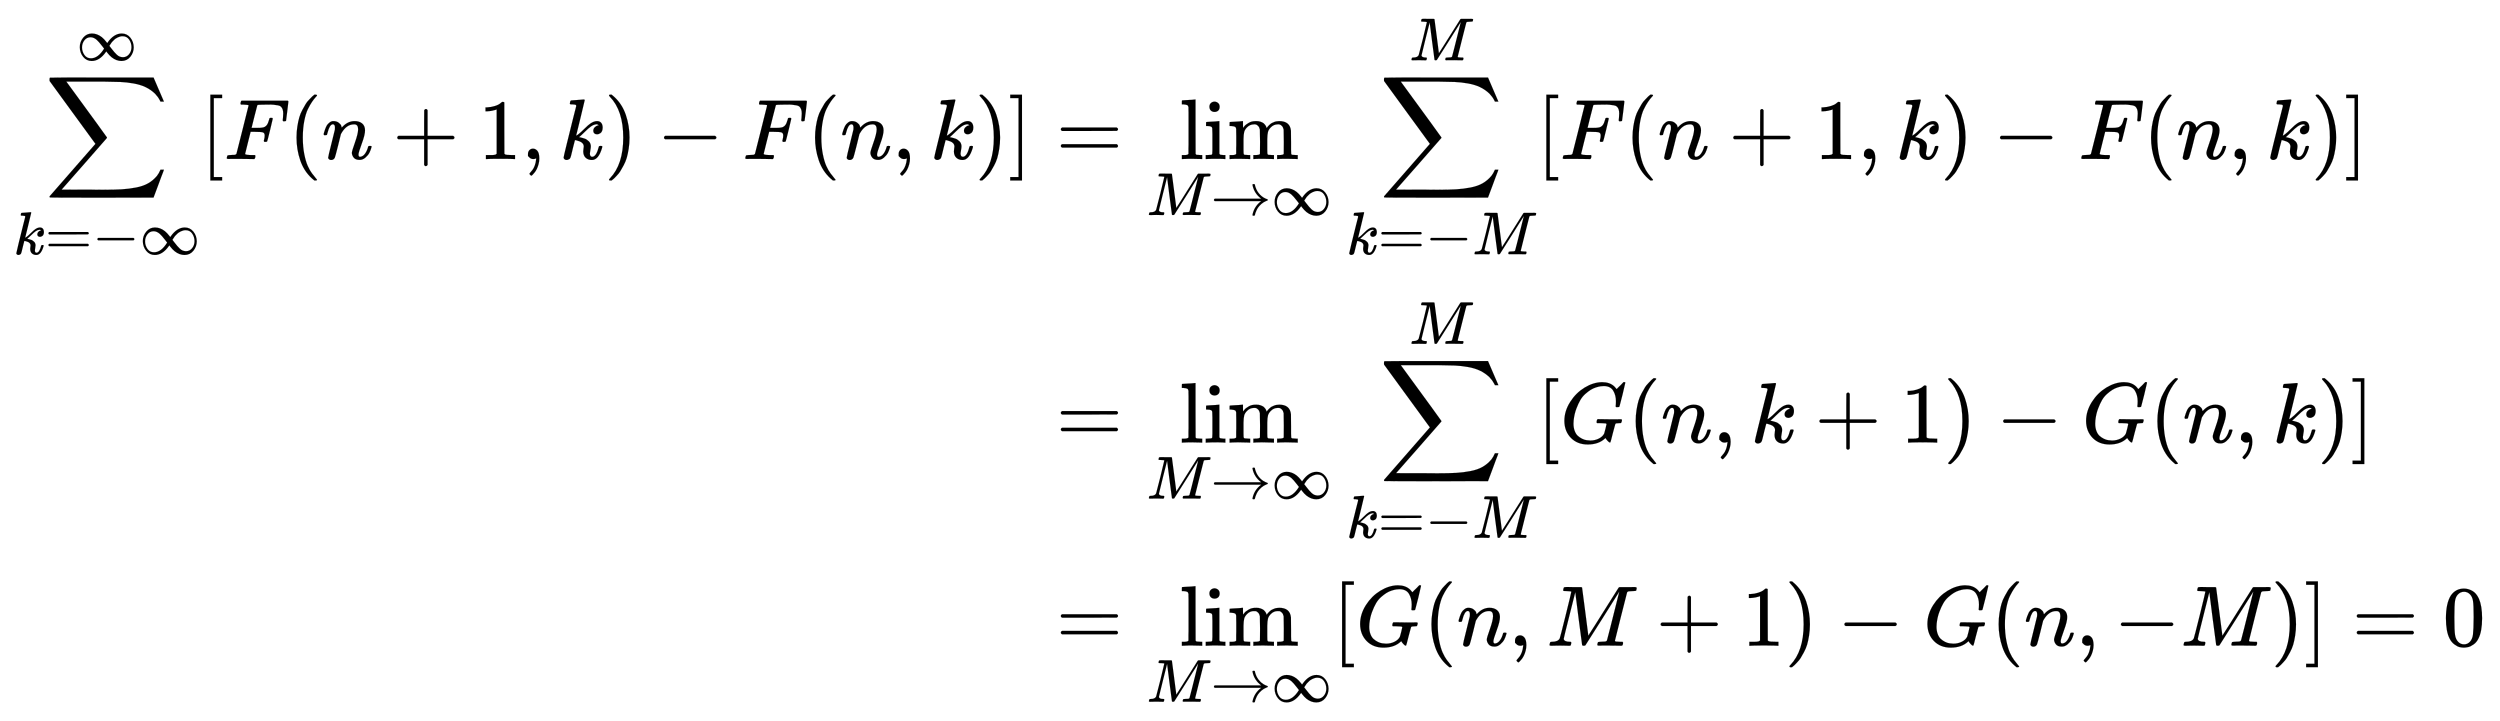 <svg xmlns:xlink="http://www.w3.org/1999/xlink" width="67.656ex" height="19.509ex" style="vertical-align: -8.903ex; margin-bottom: -0.268ex;" viewBox="0 -4451.1 29129.7 8399.8" role="img" focusable="false" xmlns="http://www.w3.org/2000/svg" aria-labelledby="MathJax-SVG-1-Title">
<title id="MathJax-SVG-1-Title">{\displaystyle {\begin{aligned}\sum _{k=-\infty }^{\infty }[F(n+1,k)-F(n,k)]&amp;{}=\lim _{M\to \infty }\sum _{k=-M}^{M}[F(n+1,k)-F(n,k)]\\&amp;{}=\lim _{M\to \infty }\sum _{k=-M}^{M}[G(n,k+1)-G(n,k)]\\&amp;{}=\lim _{M\to \infty }[G(n,M+1)-G(n,-M)]=0\end{aligned}}}</title>
<defs aria-hidden="true">
<path stroke-width="1" id="E1-MJSZ2-2211" d="M60 948Q63 950 665 950H1267L1325 815Q1384 677 1388 669H1348L1341 683Q1320 724 1285 761Q1235 809 1174 838T1033 881T882 898T699 902H574H543H251L259 891Q722 258 724 252Q725 250 724 246Q721 243 460 -56L196 -356Q196 -357 407 -357Q459 -357 548 -357T676 -358Q812 -358 896 -353T1063 -332T1204 -283T1307 -196Q1328 -170 1348 -124H1388Q1388 -125 1381 -145T1356 -210T1325 -294L1267 -449L666 -450Q64 -450 61 -448Q55 -446 55 -439Q55 -437 57 -433L590 177Q590 178 557 222T452 366T322 544L56 909L55 924Q55 945 60 948Z"></path>
<path stroke-width="1" id="E1-MJMATHI-6B" d="M121 647Q121 657 125 670T137 683Q138 683 209 688T282 694Q294 694 294 686Q294 679 244 477Q194 279 194 272Q213 282 223 291Q247 309 292 354T362 415Q402 442 438 442Q468 442 485 423T503 369Q503 344 496 327T477 302T456 291T438 288Q418 288 406 299T394 328Q394 353 410 369T442 390L458 393Q446 405 434 405H430Q398 402 367 380T294 316T228 255Q230 254 243 252T267 246T293 238T320 224T342 206T359 180T365 147Q365 130 360 106T354 66Q354 26 381 26Q429 26 459 145Q461 153 479 153H483Q499 153 499 144Q499 139 496 130Q455 -11 378 -11Q333 -11 305 15T277 90Q277 108 280 121T283 145Q283 167 269 183T234 206T200 217T182 220H180Q168 178 159 139T145 81T136 44T129 20T122 7T111 -2Q98 -11 83 -11Q66 -11 57 -1T48 16Q48 26 85 176T158 471L195 616Q196 629 188 632T149 637H144Q134 637 131 637T124 640T121 647Z"></path>
<path stroke-width="1" id="E1-MJMAIN-3D" d="M56 347Q56 360 70 367H707Q722 359 722 347Q722 336 708 328L390 327H72Q56 332 56 347ZM56 153Q56 168 72 173H708Q722 163 722 153Q722 140 707 133H70Q56 140 56 153Z"></path>
<path stroke-width="1" id="E1-MJMAIN-2212" d="M84 237T84 250T98 270H679Q694 262 694 250T679 230H98Q84 237 84 250Z"></path>
<path stroke-width="1" id="E1-MJMAIN-221E" d="M55 217Q55 305 111 373T254 442Q342 442 419 381Q457 350 493 303L507 284L514 294Q618 442 747 442Q833 442 888 374T944 214Q944 128 889 59T743 -11Q657 -11 580 50Q542 81 506 128L492 147L485 137Q381 -11 252 -11Q166 -11 111 57T55 217ZM907 217Q907 285 869 341T761 397Q740 397 720 392T682 378T648 359T619 335T594 310T574 285T559 263T548 246L543 238L574 198Q605 158 622 138T664 94T714 61T765 51Q827 51 867 100T907 217ZM92 214Q92 145 131 89T239 33Q357 33 456 193L425 233Q364 312 334 337Q285 380 233 380Q171 380 132 331T92 214Z"></path>
<path stroke-width="1" id="E1-MJMAIN-5B" d="M118 -250V750H255V710H158V-210H255V-250H118Z"></path>
<path stroke-width="1" id="E1-MJMATHI-46" d="M48 1Q31 1 31 11Q31 13 34 25Q38 41 42 43T65 46Q92 46 125 49Q139 52 144 61Q146 66 215 342T285 622Q285 629 281 629Q273 632 228 634H197Q191 640 191 642T193 659Q197 676 203 680H742Q749 676 749 669Q749 664 736 557T722 447Q720 440 702 440H690Q683 445 683 453Q683 454 686 477T689 530Q689 560 682 579T663 610T626 626T575 633T503 634H480Q398 633 393 631Q388 629 386 623Q385 622 352 492L320 363H375Q378 363 398 363T426 364T448 367T472 374T489 386Q502 398 511 419T524 457T529 475Q532 480 548 480H560Q567 475 567 470Q567 467 536 339T502 207Q500 200 482 200H470Q463 206 463 212Q463 215 468 234T473 274Q473 303 453 310T364 317H309L277 190Q245 66 245 60Q245 46 334 46H359Q365 40 365 39T363 19Q359 6 353 0H336Q295 2 185 2Q120 2 86 2T48 1Z"></path>
<path stroke-width="1" id="E1-MJMAIN-28" d="M94 250Q94 319 104 381T127 488T164 576T202 643T244 695T277 729T302 750H315H319Q333 750 333 741Q333 738 316 720T275 667T226 581T184 443T167 250T184 58T225 -81T274 -167T316 -220T333 -241Q333 -250 318 -250H315H302L274 -226Q180 -141 137 -14T94 250Z"></path>
<path stroke-width="1" id="E1-MJMATHI-6E" d="M21 287Q22 293 24 303T36 341T56 388T89 425T135 442Q171 442 195 424T225 390T231 369Q231 367 232 367L243 378Q304 442 382 442Q436 442 469 415T503 336T465 179T427 52Q427 26 444 26Q450 26 453 27Q482 32 505 65T540 145Q542 153 560 153Q580 153 580 145Q580 144 576 130Q568 101 554 73T508 17T439 -10Q392 -10 371 17T350 73Q350 92 386 193T423 345Q423 404 379 404H374Q288 404 229 303L222 291L189 157Q156 26 151 16Q138 -11 108 -11Q95 -11 87 -5T76 7T74 17Q74 30 112 180T152 343Q153 348 153 366Q153 405 129 405Q91 405 66 305Q60 285 60 284Q58 278 41 278H27Q21 284 21 287Z"></path>
<path stroke-width="1" id="E1-MJMAIN-2B" d="M56 237T56 250T70 270H369V420L370 570Q380 583 389 583Q402 583 409 568V270H707Q722 262 722 250T707 230H409V-68Q401 -82 391 -82H389H387Q375 -82 369 -68V230H70Q56 237 56 250Z"></path>
<path stroke-width="1" id="E1-MJMAIN-31" d="M213 578L200 573Q186 568 160 563T102 556H83V602H102Q149 604 189 617T245 641T273 663Q275 666 285 666Q294 666 302 660V361L303 61Q310 54 315 52T339 48T401 46H427V0H416Q395 3 257 3Q121 3 100 0H88V46H114Q136 46 152 46T177 47T193 50T201 52T207 57T213 61V578Z"></path>
<path stroke-width="1" id="E1-MJMAIN-2C" d="M78 35T78 60T94 103T137 121Q165 121 187 96T210 8Q210 -27 201 -60T180 -117T154 -158T130 -185T117 -194Q113 -194 104 -185T95 -172Q95 -168 106 -156T131 -126T157 -76T173 -3V9L172 8Q170 7 167 6T161 3T152 1T140 0Q113 0 96 17Z"></path>
<path stroke-width="1" id="E1-MJMAIN-29" d="M60 749L64 750Q69 750 74 750H86L114 726Q208 641 251 514T294 250Q294 182 284 119T261 12T224 -76T186 -143T145 -194T113 -227T90 -246Q87 -249 86 -250H74Q66 -250 63 -250T58 -247T55 -238Q56 -237 66 -225Q221 -64 221 250T66 725Q56 737 55 738Q55 746 60 749Z"></path>
<path stroke-width="1" id="E1-MJMAIN-5D" d="M22 710V750H159V-250H22V-210H119V710H22Z"></path>
<path stroke-width="1" id="E1-MJMAIN-6C" d="M42 46H56Q95 46 103 60V68Q103 77 103 91T103 124T104 167T104 217T104 272T104 329Q104 366 104 407T104 482T104 542T103 586T103 603Q100 622 89 628T44 637H26V660Q26 683 28 683L38 684Q48 685 67 686T104 688Q121 689 141 690T171 693T182 694H185V379Q185 62 186 60Q190 52 198 49Q219 46 247 46H263V0H255L232 1Q209 2 183 2T145 3T107 3T57 1L34 0H26V46H42Z"></path>
<path stroke-width="1" id="E1-MJMAIN-69" d="M69 609Q69 637 87 653T131 669Q154 667 171 652T188 609Q188 579 171 564T129 549Q104 549 87 564T69 609ZM247 0Q232 3 143 3Q132 3 106 3T56 1L34 0H26V46H42Q70 46 91 49Q100 53 102 60T104 102V205V293Q104 345 102 359T88 378Q74 385 41 385H30V408Q30 431 32 431L42 432Q52 433 70 434T106 436Q123 437 142 438T171 441T182 442H185V62Q190 52 197 50T232 46H255V0H247Z"></path>
<path stroke-width="1" id="E1-MJMAIN-6D" d="M41 46H55Q94 46 102 60V68Q102 77 102 91T102 122T103 161T103 203Q103 234 103 269T102 328V351Q99 370 88 376T43 385H25V408Q25 431 27 431L37 432Q47 433 65 434T102 436Q119 437 138 438T167 441T178 442H181V402Q181 364 182 364T187 369T199 384T218 402T247 421T285 437Q305 442 336 442Q351 442 364 440T387 434T406 426T421 417T432 406T441 395T448 384T452 374T455 366L457 361L460 365Q463 369 466 373T475 384T488 397T503 410T523 422T546 432T572 439T603 442Q729 442 740 329Q741 322 741 190V104Q741 66 743 59T754 49Q775 46 803 46H819V0H811L788 1Q764 2 737 2T699 3Q596 3 587 0H579V46H595Q656 46 656 62Q657 64 657 200Q656 335 655 343Q649 371 635 385T611 402T585 404Q540 404 506 370Q479 343 472 315T464 232V168V108Q464 78 465 68T468 55T477 49Q498 46 526 46H542V0H534L510 1Q487 2 460 2T422 3Q319 3 310 0H302V46H318Q379 46 379 62Q380 64 380 200Q379 335 378 343Q372 371 358 385T334 402T308 404Q263 404 229 370Q202 343 195 315T187 232V168V108Q187 78 188 68T191 55T200 49Q221 46 249 46H265V0H257L234 1Q210 2 183 2T145 3Q42 3 33 0H25V46H41Z"></path>
<path stroke-width="1" id="E1-MJMATHI-4D" d="M289 629Q289 635 232 637Q208 637 201 638T194 648Q194 649 196 659Q197 662 198 666T199 671T201 676T203 679T207 681T212 683T220 683T232 684Q238 684 262 684T307 683Q386 683 398 683T414 678Q415 674 451 396L487 117L510 154Q534 190 574 254T662 394Q837 673 839 675Q840 676 842 678T846 681L852 683H948Q965 683 988 683T1017 684Q1051 684 1051 673Q1051 668 1048 656T1045 643Q1041 637 1008 637Q968 636 957 634T939 623Q936 618 867 340T797 59Q797 55 798 54T805 50T822 48T855 46H886Q892 37 892 35Q892 19 885 5Q880 0 869 0Q864 0 828 1T736 2Q675 2 644 2T609 1Q592 1 592 11Q592 13 594 25Q598 41 602 43T625 46Q652 46 685 49Q699 52 704 61Q706 65 742 207T813 490T848 631L654 322Q458 10 453 5Q451 4 449 3Q444 0 433 0Q418 0 415 7Q413 11 374 317L335 624L267 354Q200 88 200 79Q206 46 272 46H282Q288 41 289 37T286 19Q282 3 278 1Q274 0 267 0Q265 0 255 0T221 1T157 2Q127 2 95 1T58 0Q43 0 39 2T35 11Q35 13 38 25T43 40Q45 46 65 46Q135 46 154 86Q158 92 223 354T289 629Z"></path>
<path stroke-width="1" id="E1-MJMAIN-2192" d="M56 237T56 250T70 270H835Q719 357 692 493Q692 494 692 496T691 499Q691 511 708 511H711Q720 511 723 510T729 506T732 497T735 481T743 456Q765 389 816 336T935 261Q944 258 944 250Q944 244 939 241T915 231T877 212Q836 186 806 152T761 85T740 35T732 4Q730 -6 727 -8T711 -11Q691 -11 691 0Q691 7 696 25Q728 151 835 230H70Q56 237 56 250Z"></path>
<path stroke-width="1" id="E1-MJMATHI-47" d="M50 252Q50 367 117 473T286 641T490 704Q580 704 633 653Q642 643 648 636T656 626L657 623Q660 623 684 649Q691 655 699 663T715 679T725 690L740 705H746Q760 705 760 698Q760 694 728 561Q692 422 692 421Q690 416 687 415T669 413H653Q647 419 647 422Q647 423 648 429T650 449T651 481Q651 552 619 605T510 659Q492 659 471 656T418 643T357 615T294 567T236 496T189 394T158 260Q156 242 156 221Q156 173 170 136T206 79T256 45T308 28T353 24Q407 24 452 47T514 106Q517 114 529 161T541 214Q541 222 528 224T468 227H431Q425 233 425 235T427 254Q431 267 437 273H454Q494 271 594 271Q634 271 659 271T695 272T707 272Q721 272 721 263Q721 261 719 249Q714 230 709 228Q706 227 694 227Q674 227 653 224Q646 221 643 215T629 164Q620 131 614 108Q589 6 586 3Q584 1 581 1Q571 1 553 21T530 52Q530 53 528 52T522 47Q448 -22 322 -22Q201 -22 126 55T50 252Z"></path>
<path stroke-width="1" id="E1-MJMAIN-30" d="M96 585Q152 666 249 666Q297 666 345 640T423 548Q460 465 460 320Q460 165 417 83Q397 41 362 16T301 -15T250 -22Q224 -22 198 -16T137 16T82 83Q39 165 39 320Q39 494 96 585ZM321 597Q291 629 250 629Q208 629 178 597Q153 571 145 525T137 333Q137 175 145 125T181 46Q209 16 250 16Q290 16 318 46Q347 76 354 130T362 333Q362 478 354 524T321 597Z"></path>
</defs>
<g stroke="currentColor" fill="currentColor" stroke-width="0" transform="matrix(1 0 0 -1 0 0)" aria-hidden="true">
<g transform="translate(167,0)">
<g transform="translate(-11,0)">
<g transform="translate(0,2598)">
 <use xlink:href="#E1-MJSZ2-2211" x="366" y="0"></use>
<g transform="translate(0,-1110)">
 <use transform="scale(0.707)" xlink:href="#E1-MJMATHI-6B" x="0" y="0"></use>
 <use transform="scale(0.707)" xlink:href="#E1-MJMAIN-3D" x="521" y="0"></use>
 <use transform="scale(0.707)" xlink:href="#E1-MJMAIN-2212" x="1300" y="0"></use>
 <use transform="scale(0.707)" xlink:href="#E1-MJMAIN-221E" x="2078" y="0"></use>
</g>
 <use transform="scale(0.707)" xlink:href="#E1-MJMAIN-221E" x="1039" y="1627"></use>
 <use xlink:href="#E1-MJMAIN-5B" x="2177" y="0"></use>
 <use xlink:href="#E1-MJMATHI-46" x="2455" y="0"></use>
 <use xlink:href="#E1-MJMAIN-28" x="3205" y="0"></use>
 <use xlink:href="#E1-MJMATHI-6E" x="3594" y="0"></use>
 <use xlink:href="#E1-MJMAIN-2B" x="4417" y="0"></use>
 <use xlink:href="#E1-MJMAIN-31" x="5418" y="0"></use>
 <use xlink:href="#E1-MJMAIN-2C" x="5918" y="0"></use>
 <use xlink:href="#E1-MJMATHI-6B" x="6363" y="0"></use>
 <use xlink:href="#E1-MJMAIN-29" x="6885" y="0"></use>
 <use xlink:href="#E1-MJMAIN-2212" x="7497" y="0"></use>
 <use xlink:href="#E1-MJMATHI-46" x="8497" y="0"></use>
 <use xlink:href="#E1-MJMAIN-28" x="9247" y="0"></use>
 <use xlink:href="#E1-MJMATHI-6E" x="9636" y="0"></use>
 <use xlink:href="#E1-MJMAIN-2C" x="10237" y="0"></use>
 <use xlink:href="#E1-MJMATHI-6B" x="10682" y="0"></use>
 <use xlink:href="#E1-MJMAIN-29" x="11203" y="0"></use>
 <use xlink:href="#E1-MJMAIN-5D" x="11593" y="0"></use>
</g>
</g>
<g transform="translate(11861,0)">
<g transform="translate(0,2598)">
 <use xlink:href="#E1-MJMAIN-3D" x="277" y="0"></use>
<g transform="translate(1334,0)">
<g transform="translate(383,0)">
 <use xlink:href="#E1-MJMAIN-6C"></use>
 <use xlink:href="#E1-MJMAIN-69" x="278" y="0"></use>
 <use xlink:href="#E1-MJMAIN-6D" x="557" y="0"></use>
</g>
<g transform="translate(0,-653)">
 <use transform="scale(0.707)" xlink:href="#E1-MJMATHI-4D" x="0" y="0"></use>
 <use transform="scale(0.707)" xlink:href="#E1-MJMAIN-2192" x="1051" y="0"></use>
 <use transform="scale(0.707)" xlink:href="#E1-MJMAIN-221E" x="2052" y="0"></use>
</g>
</g>
<g transform="translate(3659,0)">
 <use xlink:href="#E1-MJSZ2-2211" x="384" y="0"></use>
<g transform="translate(0,-1110)">
 <use transform="scale(0.707)" xlink:href="#E1-MJMATHI-6B" x="0" y="0"></use>
 <use transform="scale(0.707)" xlink:href="#E1-MJMAIN-3D" x="521" y="0"></use>
 <use transform="scale(0.707)" xlink:href="#E1-MJMAIN-2212" x="1300" y="0"></use>
 <use transform="scale(0.707)" xlink:href="#E1-MJMATHI-4D" x="2078" y="0"></use>
</g>
 <use transform="scale(0.707)" xlink:href="#E1-MJMATHI-4D" x="1039" y="1627"></use>
</g>
 <use xlink:href="#E1-MJMAIN-5B" x="5872" y="0"></use>
 <use xlink:href="#E1-MJMATHI-46" x="6150" y="0"></use>
 <use xlink:href="#E1-MJMAIN-28" x="6900" y="0"></use>
 <use xlink:href="#E1-MJMATHI-6E" x="7289" y="0"></use>
 <use xlink:href="#E1-MJMAIN-2B" x="8112" y="0"></use>
 <use xlink:href="#E1-MJMAIN-31" x="9113" y="0"></use>
 <use xlink:href="#E1-MJMAIN-2C" x="9613" y="0"></use>
 <use xlink:href="#E1-MJMATHI-6B" x="10059" y="0"></use>
 <use xlink:href="#E1-MJMAIN-29" x="10580" y="0"></use>
 <use xlink:href="#E1-MJMAIN-2212" x="11192" y="0"></use>
 <use xlink:href="#E1-MJMATHI-46" x="12192" y="0"></use>
 <use xlink:href="#E1-MJMAIN-28" x="12942" y="0"></use>
 <use xlink:href="#E1-MJMATHI-6E" x="13331" y="0"></use>
 <use xlink:href="#E1-MJMAIN-2C" x="13932" y="0"></use>
 <use xlink:href="#E1-MJMATHI-6B" x="14377" y="0"></use>
 <use xlink:href="#E1-MJMAIN-29" x="14899" y="0"></use>
 <use xlink:href="#E1-MJMAIN-5D" x="15288" y="0"></use>
</g>
<g transform="translate(0,-706)">
 <use xlink:href="#E1-MJMAIN-3D" x="277" y="0"></use>
<g transform="translate(1334,0)">
<g transform="translate(383,0)">
 <use xlink:href="#E1-MJMAIN-6C"></use>
 <use xlink:href="#E1-MJMAIN-69" x="278" y="0"></use>
 <use xlink:href="#E1-MJMAIN-6D" x="557" y="0"></use>
</g>
<g transform="translate(0,-653)">
 <use transform="scale(0.707)" xlink:href="#E1-MJMATHI-4D" x="0" y="0"></use>
 <use transform="scale(0.707)" xlink:href="#E1-MJMAIN-2192" x="1051" y="0"></use>
 <use transform="scale(0.707)" xlink:href="#E1-MJMAIN-221E" x="2052" y="0"></use>
</g>
</g>
<g transform="translate(3659,0)">
 <use xlink:href="#E1-MJSZ2-2211" x="384" y="0"></use>
<g transform="translate(0,-1110)">
 <use transform="scale(0.707)" xlink:href="#E1-MJMATHI-6B" x="0" y="0"></use>
 <use transform="scale(0.707)" xlink:href="#E1-MJMAIN-3D" x="521" y="0"></use>
 <use transform="scale(0.707)" xlink:href="#E1-MJMAIN-2212" x="1300" y="0"></use>
 <use transform="scale(0.707)" xlink:href="#E1-MJMATHI-4D" x="2078" y="0"></use>
</g>
 <use transform="scale(0.707)" xlink:href="#E1-MJMATHI-4D" x="1039" y="1627"></use>
</g>
 <use xlink:href="#E1-MJMAIN-5B" x="5872" y="0"></use>
 <use xlink:href="#E1-MJMATHI-47" x="6150" y="0"></use>
 <use xlink:href="#E1-MJMAIN-28" x="6937" y="0"></use>
 <use xlink:href="#E1-MJMATHI-6E" x="7326" y="0"></use>
 <use xlink:href="#E1-MJMAIN-2C" x="7927" y="0"></use>
 <use xlink:href="#E1-MJMATHI-6B" x="8372" y="0"></use>
 <use xlink:href="#E1-MJMAIN-2B" x="9116" y="0"></use>
 <use xlink:href="#E1-MJMAIN-31" x="10117" y="0"></use>
 <use xlink:href="#E1-MJMAIN-29" x="10617" y="0"></use>
 <use xlink:href="#E1-MJMAIN-2212" x="11229" y="0"></use>
 <use xlink:href="#E1-MJMATHI-47" x="12229" y="0"></use>
 <use xlink:href="#E1-MJMAIN-28" x="13016" y="0"></use>
 <use xlink:href="#E1-MJMATHI-6E" x="13405" y="0"></use>
 <use xlink:href="#E1-MJMAIN-2C" x="14006" y="0"></use>
 <use xlink:href="#E1-MJMATHI-6B" x="14451" y="0"></use>
 <use xlink:href="#E1-MJMAIN-29" x="14973" y="0"></use>
 <use xlink:href="#E1-MJMAIN-5D" x="15362" y="0"></use>
</g>
<g transform="translate(0,-3073)">
 <use xlink:href="#E1-MJMAIN-3D" x="277" y="0"></use>
<g transform="translate(1334,0)">
<g transform="translate(383,0)">
 <use xlink:href="#E1-MJMAIN-6C"></use>
 <use xlink:href="#E1-MJMAIN-69" x="278" y="0"></use>
 <use xlink:href="#E1-MJMAIN-6D" x="557" y="0"></use>
</g>
<g transform="translate(0,-653)">
 <use transform="scale(0.707)" xlink:href="#E1-MJMATHI-4D" x="0" y="0"></use>
 <use transform="scale(0.707)" xlink:href="#E1-MJMAIN-2192" x="1051" y="0"></use>
 <use transform="scale(0.707)" xlink:href="#E1-MJMAIN-221E" x="2052" y="0"></use>
</g>
</g>
 <use xlink:href="#E1-MJMAIN-5B" x="3492" y="0"></use>
 <use xlink:href="#E1-MJMATHI-47" x="3770" y="0"></use>
 <use xlink:href="#E1-MJMAIN-28" x="4557" y="0"></use>
 <use xlink:href="#E1-MJMATHI-6E" x="4946" y="0"></use>
 <use xlink:href="#E1-MJMAIN-2C" x="5547" y="0"></use>
 <use xlink:href="#E1-MJMATHI-4D" x="5992" y="0"></use>
 <use xlink:href="#E1-MJMAIN-2B" x="7266" y="0"></use>
 <use xlink:href="#E1-MJMAIN-31" x="8267" y="0"></use>
 <use xlink:href="#E1-MJMAIN-29" x="8767" y="0"></use>
 <use xlink:href="#E1-MJMAIN-2212" x="9379" y="0"></use>
 <use xlink:href="#E1-MJMATHI-47" x="10380" y="0"></use>
 <use xlink:href="#E1-MJMAIN-28" x="11166" y="0"></use>
 <use xlink:href="#E1-MJMATHI-6E" x="11556" y="0"></use>
 <use xlink:href="#E1-MJMAIN-2C" x="12156" y="0"></use>
 <use xlink:href="#E1-MJMAIN-2212" x="12601" y="0"></use>
 <use xlink:href="#E1-MJMATHI-4D" x="13380" y="0"></use>
 <use xlink:href="#E1-MJMAIN-29" x="14431" y="0"></use>
 <use xlink:href="#E1-MJMAIN-5D" x="14821" y="0"></use>
 <use xlink:href="#E1-MJMAIN-3D" x="15377" y="0"></use>
 <use xlink:href="#E1-MJMAIN-30" x="16433" y="0"></use>
</g>
</g>
</g>
</g>
</svg>